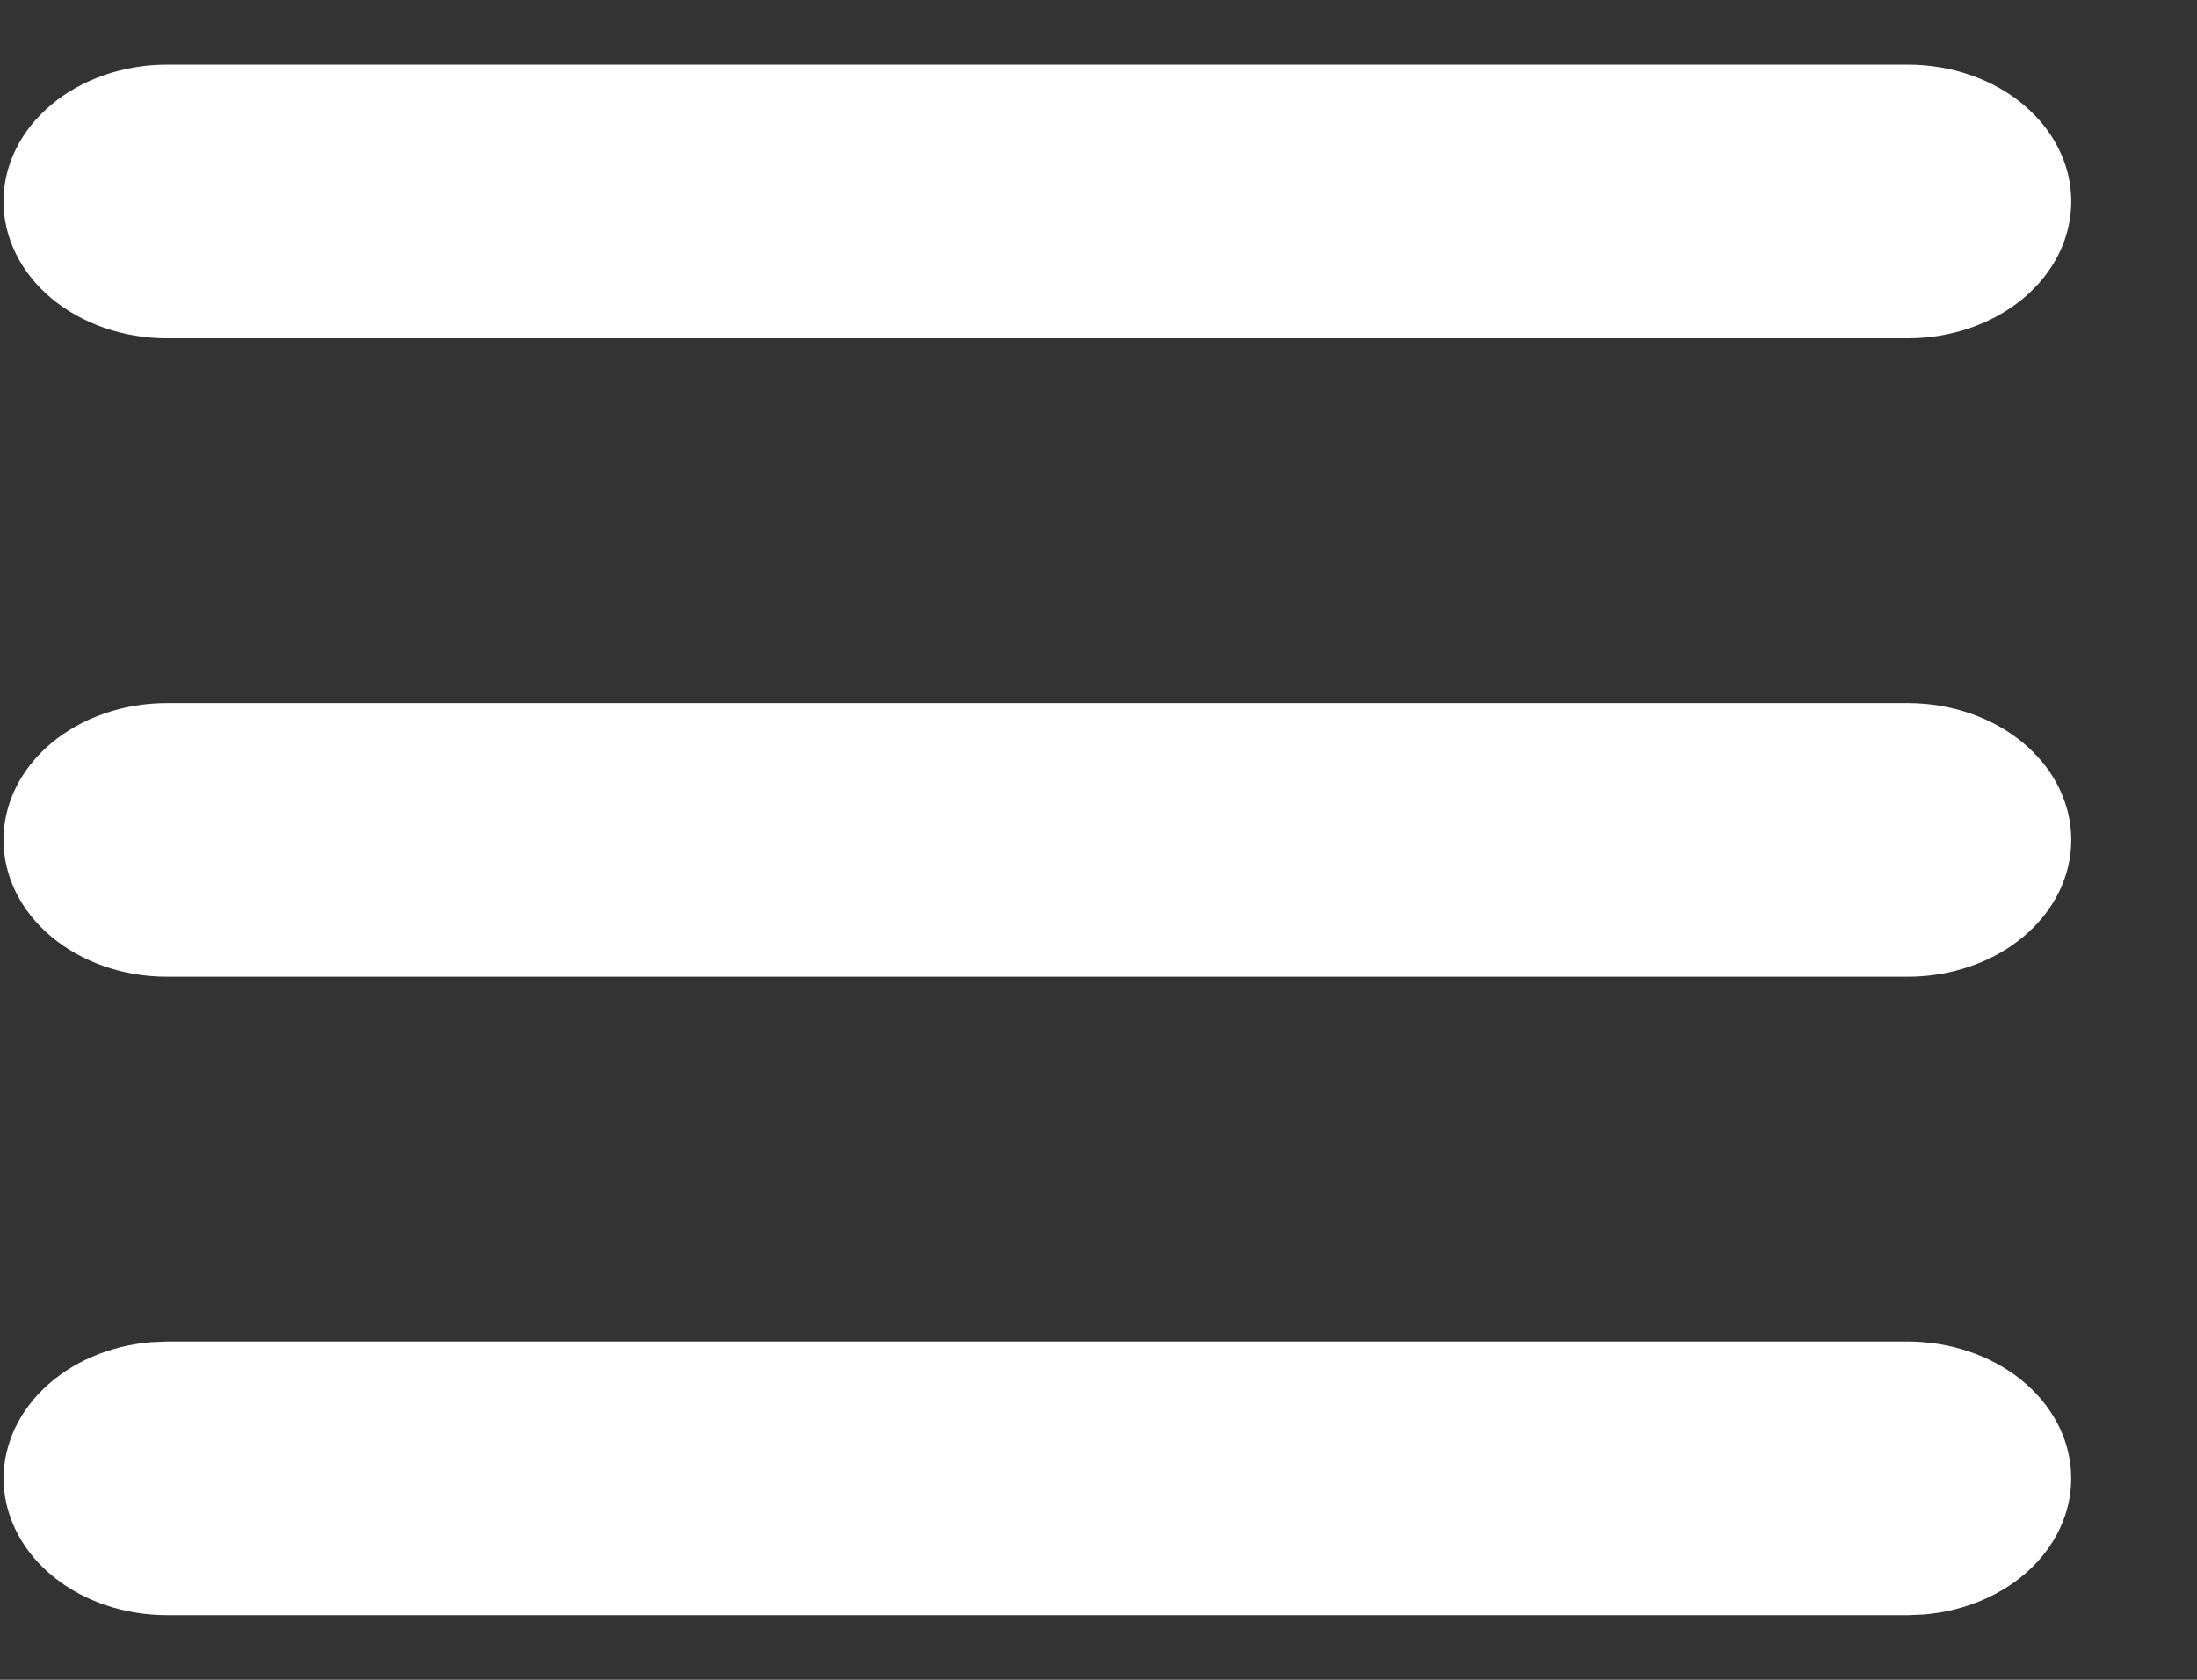 <?xml version="1.0" encoding="UTF-8"?> <svg xmlns="http://www.w3.org/2000/svg" width="17" height="13" viewBox="0 0 17 13" fill="none"><rect x="0" y="0" width="17" height="13" fill="#333333" stroke="none"/><path d="M14.764 10.382C15.089 10.383 15.4 10.487 15.635 10.675C15.87 10.863 16.01 11.119 16.025 11.39C16.041 11.662 15.931 11.928 15.719 12.134C15.507 12.339 15.208 12.469 14.885 12.495L14.764 12.5H1.29C0.966 12.5 0.654 12.395 0.419 12.207C0.185 12.02 0.045 11.764 0.029 11.492C0.014 11.22 0.124 10.954 0.336 10.749C0.548 10.543 0.846 10.414 1.169 10.387L1.29 10.382H14.764ZM14.764 5.441C15.099 5.441 15.421 5.553 15.657 5.751C15.894 5.95 16.027 6.219 16.027 6.5C16.027 6.781 15.894 7.05 15.657 7.249C15.421 7.447 15.099 7.559 14.764 7.559H1.29C0.955 7.559 0.634 7.447 0.397 7.249C0.16 7.05 0.027 6.781 0.027 6.5C0.027 6.219 0.16 5.95 0.397 5.751C0.634 5.553 0.955 5.441 1.29 5.441H14.764ZM14.764 0.5C15.099 0.5 15.421 0.612 15.657 0.81C15.894 1.009 16.027 1.278 16.027 1.559C16.027 1.84 15.894 2.109 15.657 2.308C15.421 2.506 15.099 2.618 14.764 2.618H1.29C0.955 2.618 0.634 2.506 0.397 2.308C0.16 2.109 0.027 1.84 0.027 1.559C0.027 1.278 0.16 1.009 0.397 0.81C0.634 0.612 0.955 0.5 1.29 0.5H14.764Z" fill="white"></path></svg> 